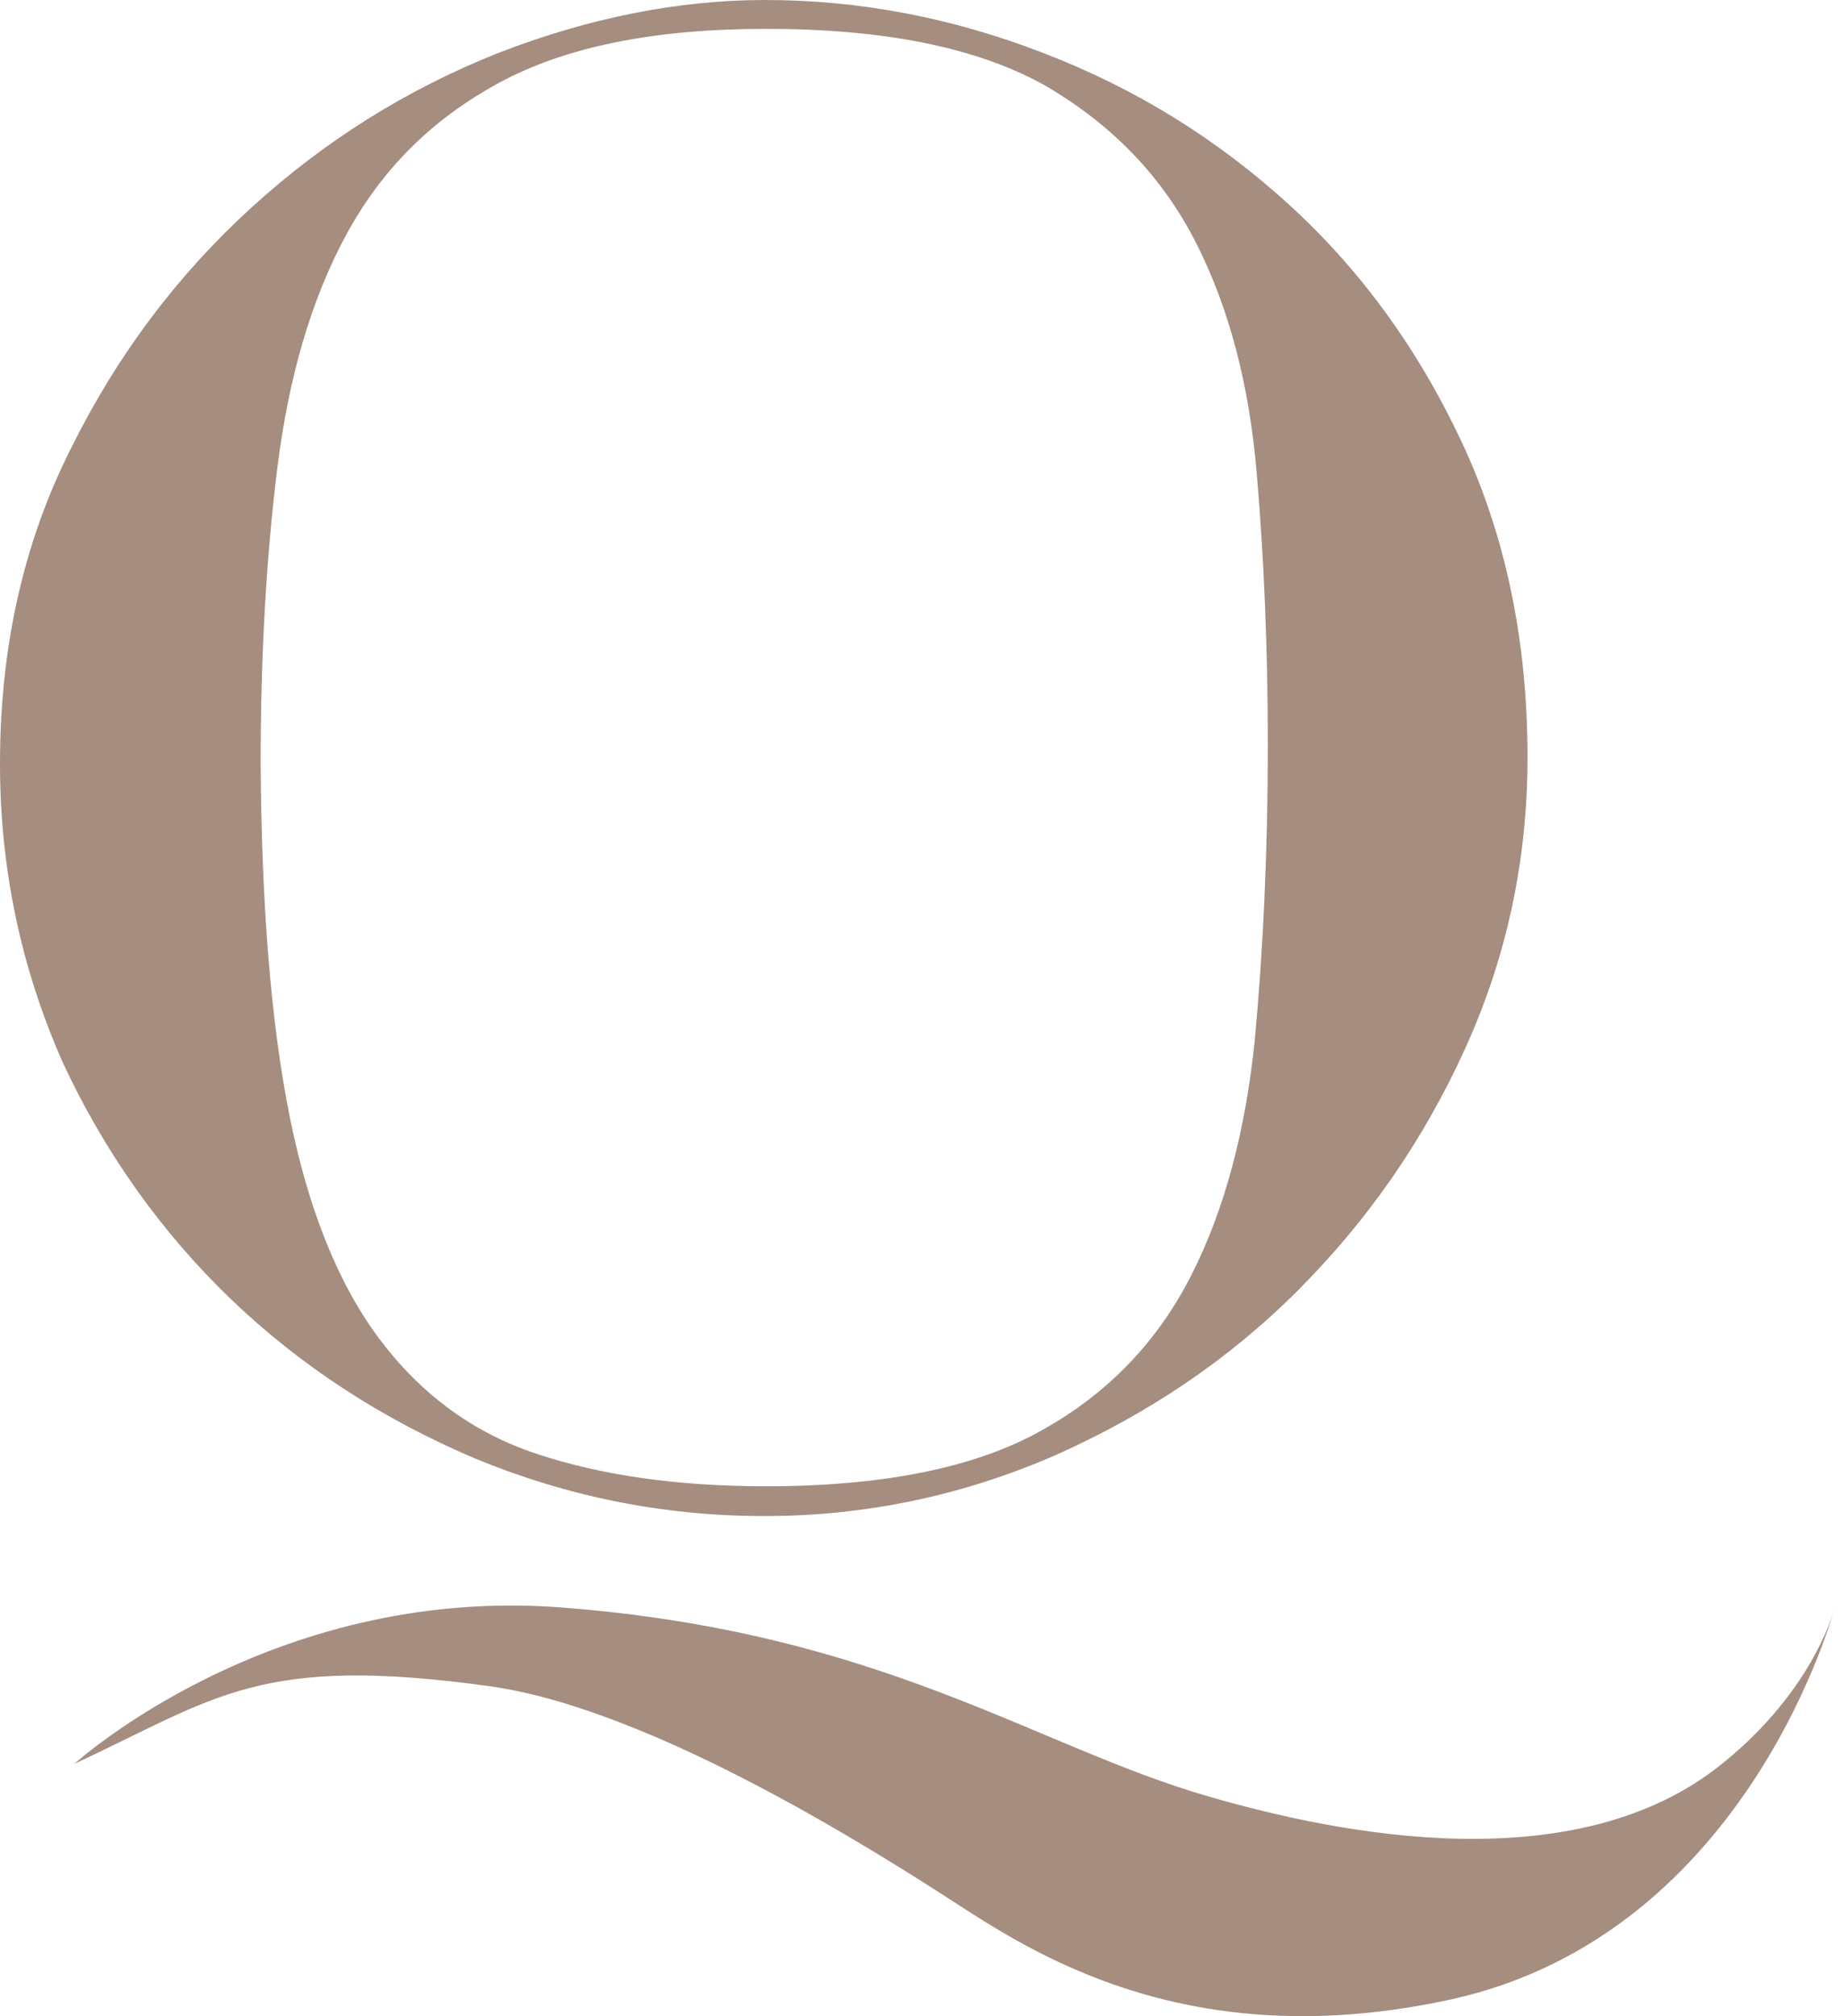 <?xml version="1.0" encoding="utf-8"?>
<!-- Generator: Adobe Illustrator 23.0.0, SVG Export Plug-In . SVG Version: 6.00 Build 0)  -->
<svg version="1.1" id="Livello_1" xmlns="http://www.w3.org/2000/svg" xmlns:xlink="http://www.w3.org/1999/xlink" x="0px" y="0px"
	 viewBox="0 0 198.1 216.5" style="enable-background:new 0 0 198.1 216.5;" xml:space="preserve">
<style type="text/css">
	.st0{fill:#A58D7F;}
</style>
<g>
	<g>
		<path class="st0" d="M7.6,48.2c5-10.1,11.5-18.7,19.4-25.9c7.9-7.2,16.7-12.7,26.5-16.6C63.3,1.9,72.9,0,82.2,0
			c10.1,0,20.1,1.9,29.9,5.7c9.9,3.8,18.6,9.2,26.3,16.2c7.7,7,13.9,15.5,18.6,25.5c4.7,10,7.1,21.3,7.1,33.9
			c0,11-2.2,21.4-6.7,31.3c-4.5,9.9-10.5,18.5-18,26c-7.5,7.5-16.2,13.3-26.1,17.7c-9.9,4.3-20.3,6.5-31.2,6.5
			c-10.8,0-21.2-2.1-31.1-6.2c-9.9-4.2-18.7-9.9-26.2-17.1c-7.5-7.2-13.6-15.8-18.1-25.5C2.3,104,0,93.4,0,82
			C0,69.6,2.5,58.3,7.6,48.2z M31.1,119.8c2,10,5.2,18,9.6,23.9c4.4,5.9,10,10.1,16.9,12.4c6.9,2.3,15.1,3.5,24.7,3.5
			c12.6,0,22.5-2,29.6-6c7.2-4,12.5-9.6,16.1-16.7c3.6-7.1,5.8-15.5,6.8-25.2c0.9-9.7,1.4-20.3,1.4-31.7c0-10.2-0.4-20-1.2-29.3
			c-0.8-9.3-2.9-17.5-6.5-24.6c-3.6-7.1-9-12.7-16.2-16.9C105,5.1,95,3.1,82.3,3.1C70.3,3.1,60.8,5,53.6,8.9
			c-7.2,3.9-12.6,9.3-16.4,16.3c-3.8,7-6.2,15.4-7.4,25c-1.2,9.6-1.8,20.3-1.8,31.8C28.1,97.2,29.1,109.8,31.1,119.8z"/>
	</g>
	<path class="st0" d="M8,189.4c0,0,21-19.1,52.1-16.8c34.6,2.6,51,14.9,69.7,20.3c14.1,4.1,39.5,9.2,55.2-3.5
		c10.2-8.2,12.2-17.1,12.2-17.1s-9.1,35.3-41.3,42.4c-27,5.9-43.6-4.1-52.7-10c-9.1-5.9-33-21.1-50.4-23.6
		C27.8,177.6,23.3,182.3,8,189.4z"/>
</g>
</svg>
